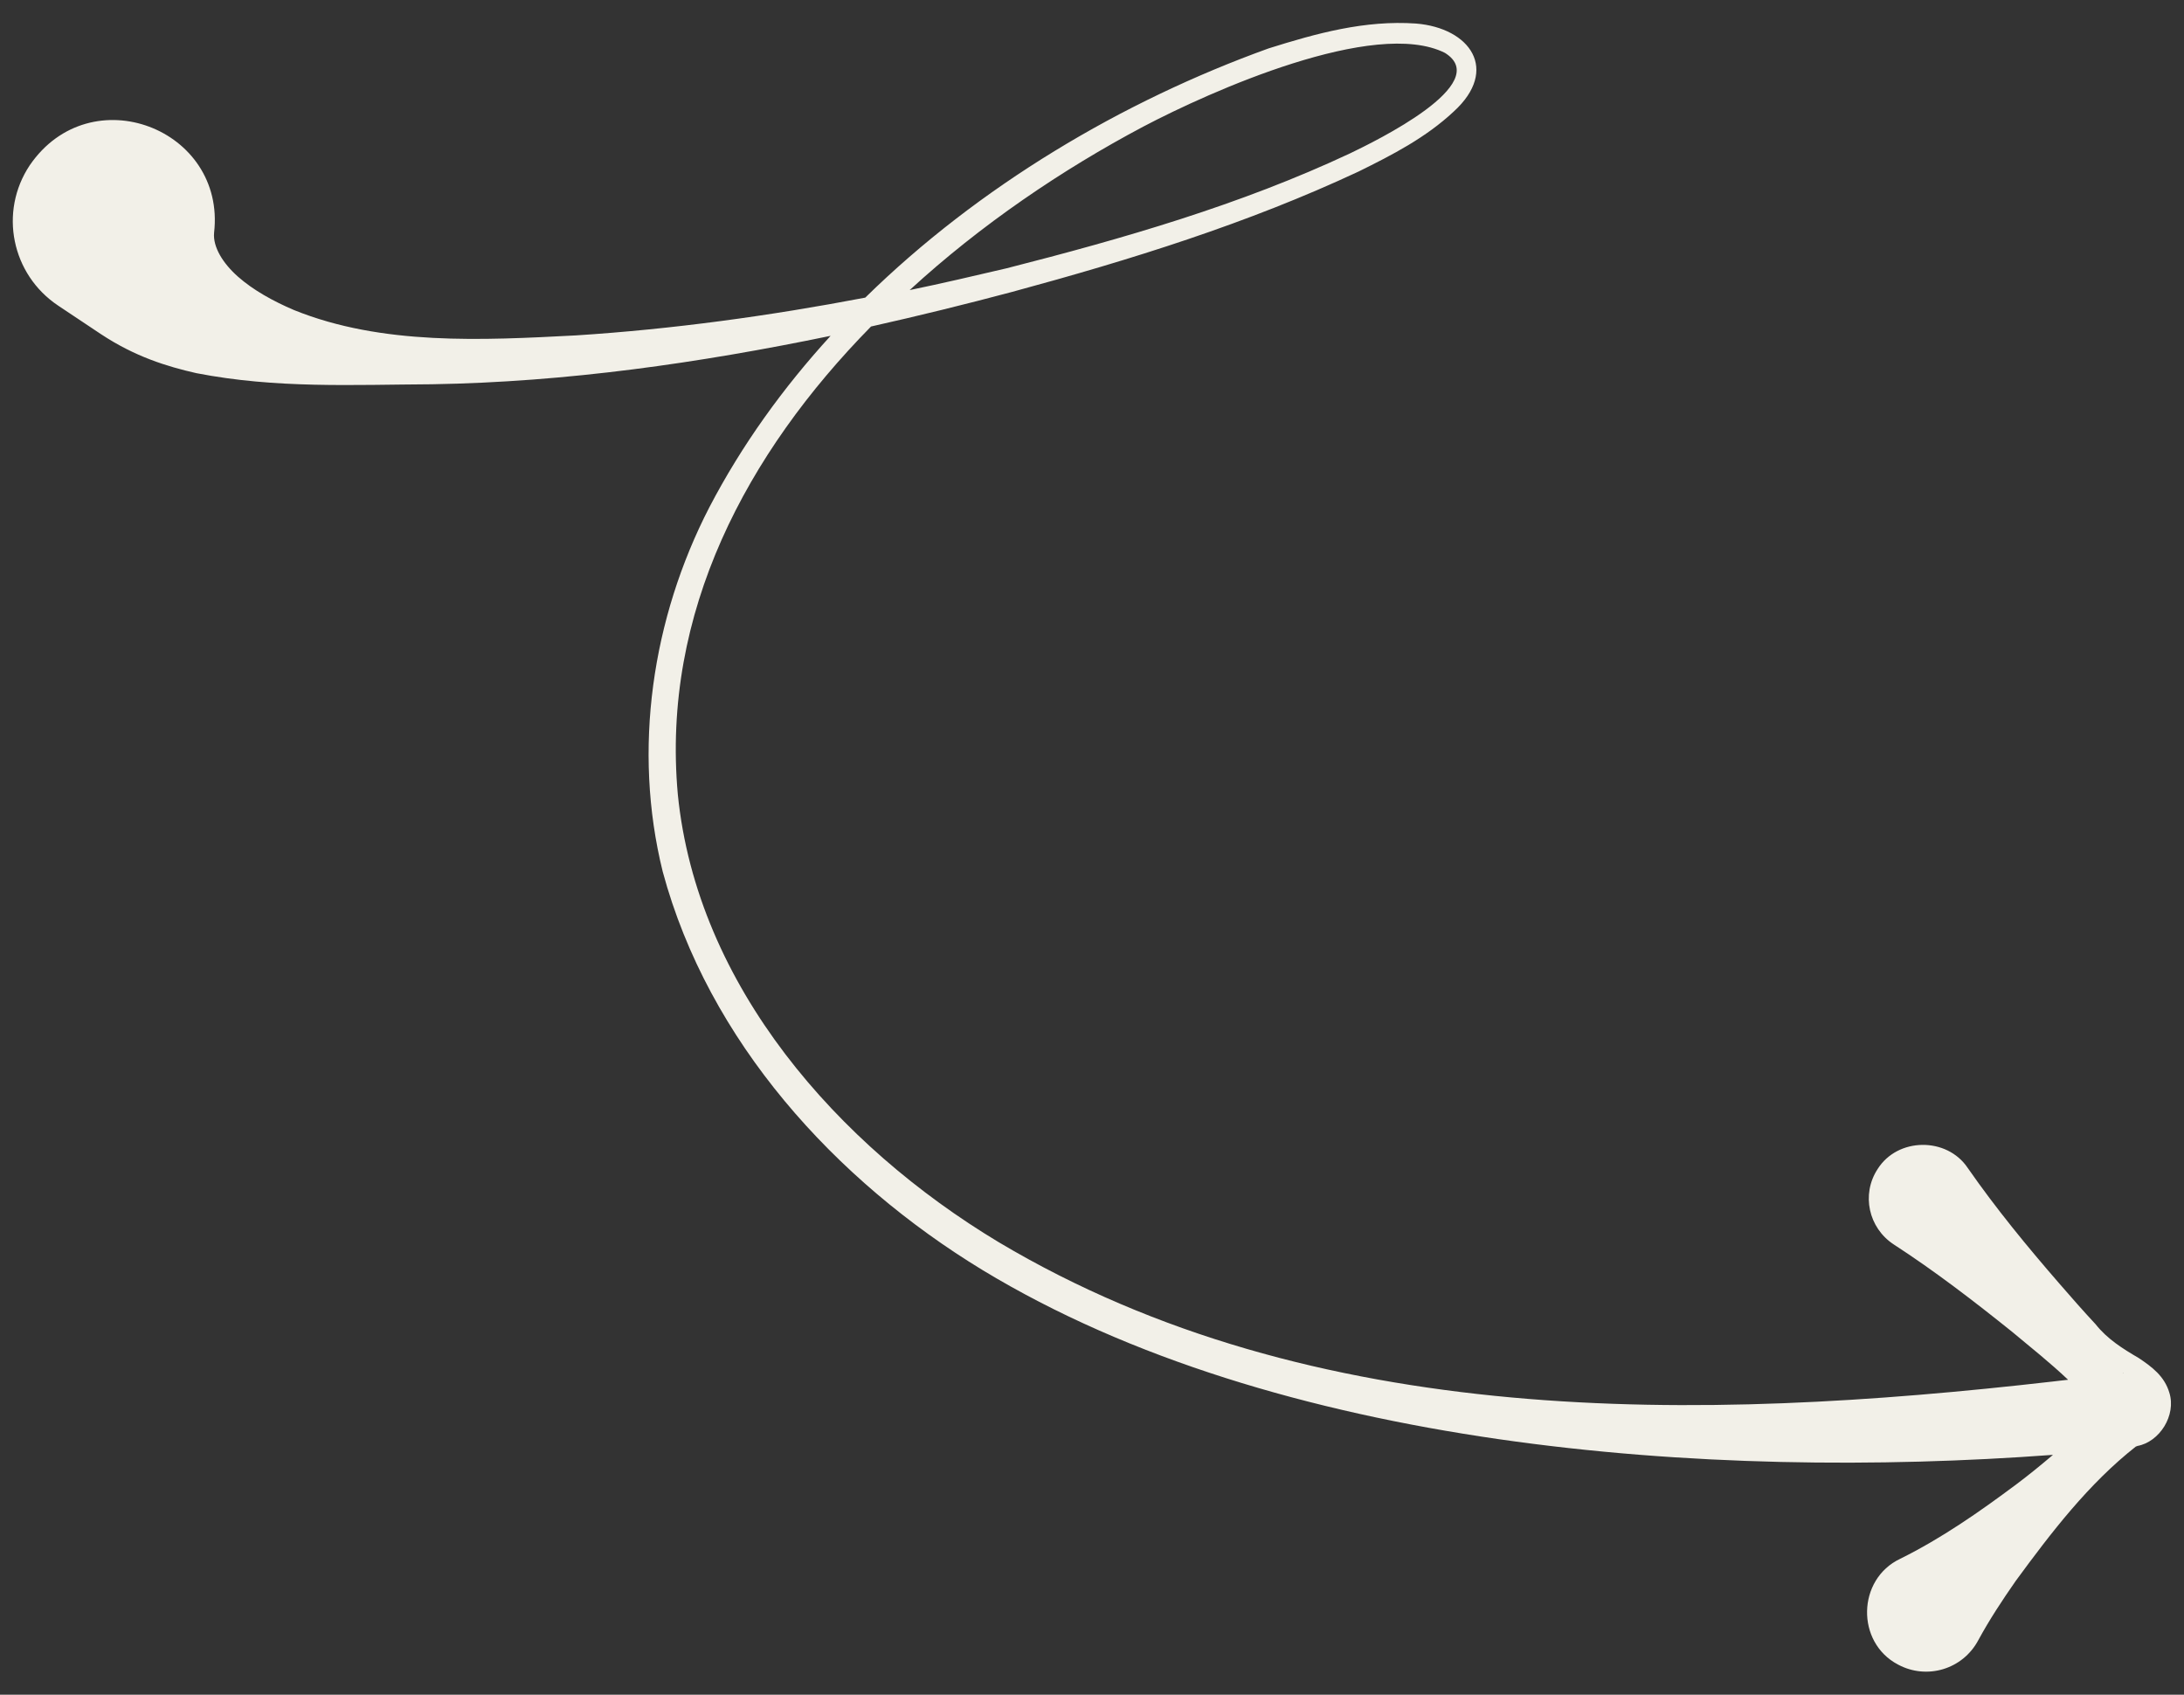 <svg xmlns="http://www.w3.org/2000/svg" xmlns:xlink="http://www.w3.org/1999/xlink" id="Layer_1" x="0px" y="0px" viewBox="0 0 491.7 381.5" style="enable-background:new 0 0 491.7 381.5;" xml:space="preserve"><rect x="0" y="0" width="491.7" height="381.5" fill="#333333" stroke="none"/> <style type="text/css"> .st0{fill:#F2F0E8;} </style> <path class="st0" d="M471.8,298.1c-2.8-3-5.6-6.2-8.2-9.2c-7.2-8.3-14.2-16.8-20.6-26c-4.7-7-15.8-6.9-20.3,0.3 c-3.7,5.7-2,13.2,3.6,16.9c9.4,6.1,18.1,12.8,26.7,19.7c4.2,3.5,8.6,7,12.5,10.7c0,0,0.1,0.1,0.1,0.1c-1.2,0.1-2.4,0.3-3.5,0.4 c-79.6,9.1-166.3,10.9-237.3-31.4c-36.1-21.7-67.9-57.6-72.2-100.8c-3.7-40.9,15.5-76.8,43.5-105.3c10.7-2.4,21.3-5,31.8-7.8 c26.6-7.2,53-15.4,78-27.1c7.5-3.7,15.1-7.6,21.4-13.5c10.3-9.4,3.7-18.8-8.5-19.8c-11.5-0.8-22.4,2.2-33.2,5.6 c-33,11.9-65.2,31-90.8,56.1c-21.5,4.1-43.3,7.1-65.1,8.5c-21.1,1.1-43.7,2.3-63.5-5.7c-4.7-2-9.2-4.5-12.6-7.5 c-3.4-3-5.7-6.7-5.4-9.9C50.9,29,20.4,17.2,6.7,37.2c-7,10.5-4.1,24.6,6.4,31.6l9.6,6.4c7.7,5.1,14.9,7.3,21.5,8.8 c18,3.5,35.2,2.6,53.1,2.5c30.3-0.5,60.2-4.8,89.7-10.9c-10.7,11.7-20,24.6-27.3,38.6c-12.9,25-17.3,54.5-10.5,82 c10.3,38.2,38.8,69.5,72,89.7c66.3,40.2,162.9,47.4,241,41.6c-2.7,2.3-5.4,4.5-8.2,6.6c-8.3,6.2-16.9,12.2-26.2,16.8 c-9.7,4.6-10,18.8-0.5,23.8c6.5,3.5,14.6,1.1,18.1-5.5c2.5-4.6,5.4-9,8.4-13.3c8-10.9,16.4-21.9,27.1-30.3c0.1,0,0.2,0,0.3-0.1 c5-0.9,8.8-6.9,7.2-12c-1.1-3.7-3.9-5.8-6.9-7.8C477.9,303.6,474.4,301.4,471.8,298.1L471.8,298.1z M257.4,28.5 c15-7.9,52.1-24.5,67.9-16.6c11.1,6.9-15.7,19.9-21.3,22.6c-24.7,11.6-51.1,19.2-77.4,25.9c-7.3,1.7-14.5,3.4-21.8,4.9 C220.8,50.6,239.1,38.2,257.4,28.5L257.4,28.5z M478,309.1c0,0-0.1,0-0.1,0C478,309,478.1,309,478,309.1z"></path> </svg>